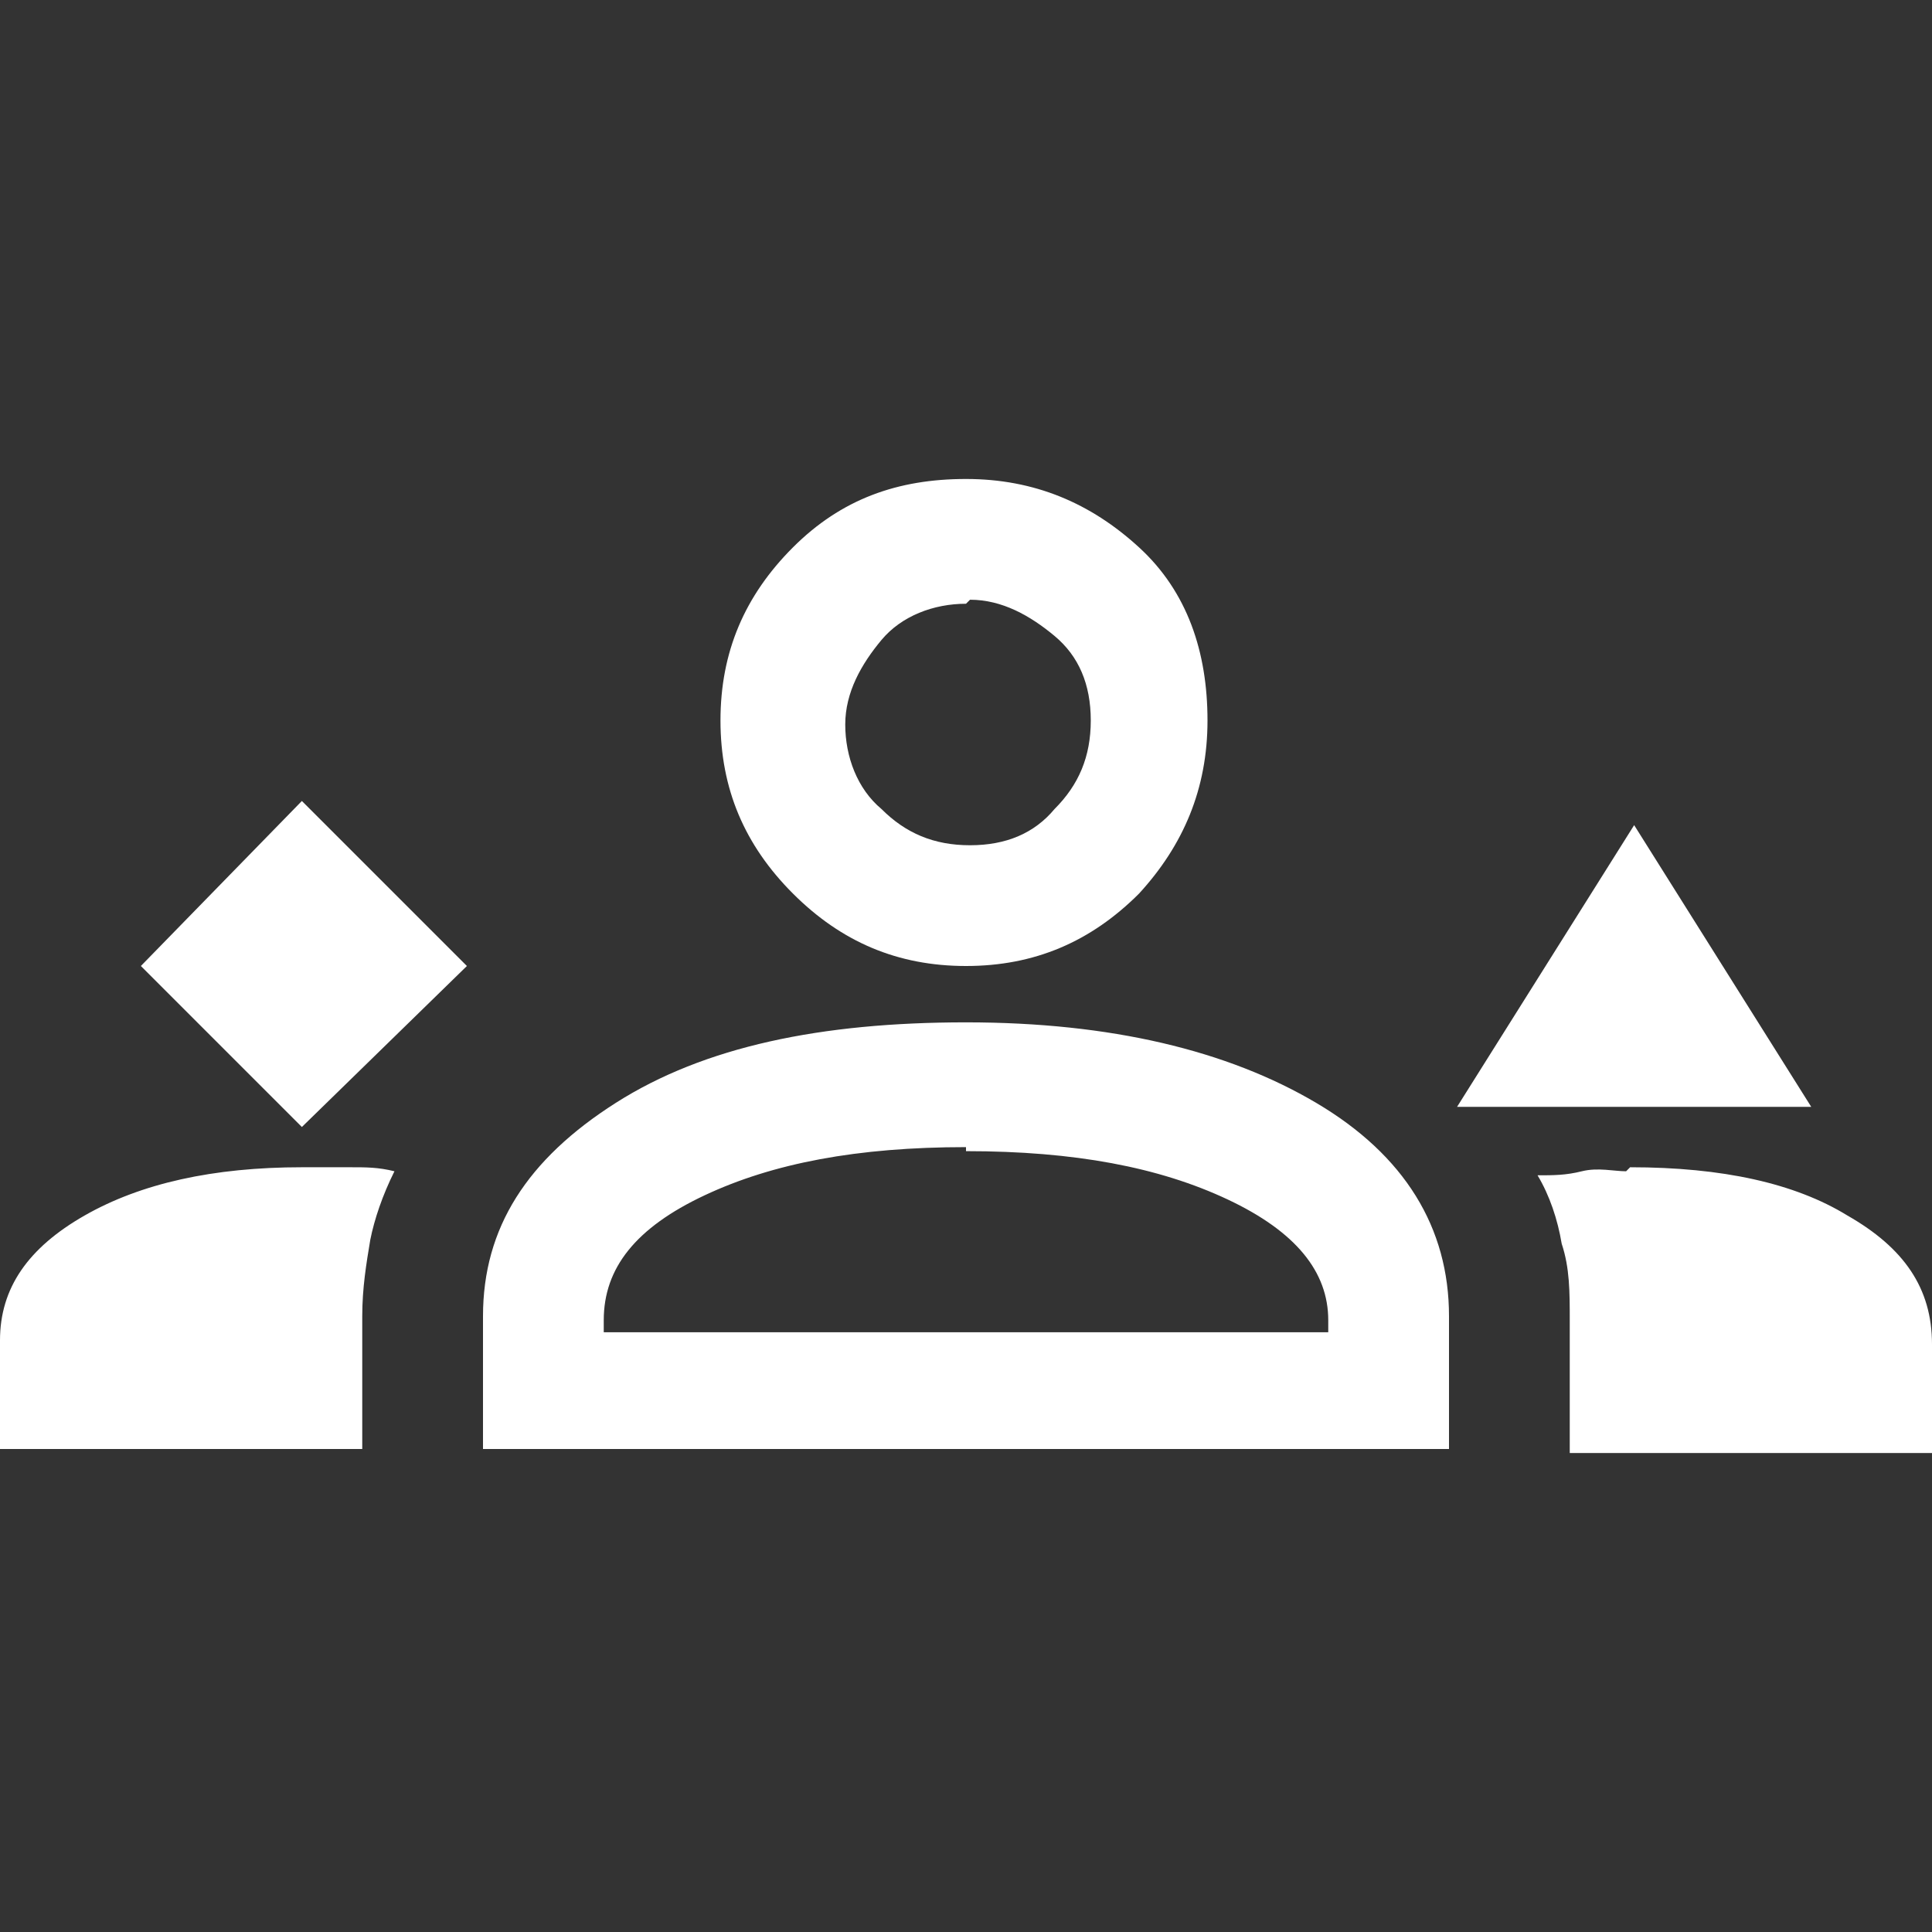 <?xml version="1.0" encoding="UTF-8"?>
<svg id="Calque_1" xmlns="http://www.w3.org/2000/svg" version="1.1" viewBox="0 0 48 48">
  <rect x="0" y="0" width="48" height="48" fill="#333333" stroke="none"/>
  <!-- Generator: Adobe Illustrator 29.1.0, SVG Export Plug-In . SVG Version: 2.1.0 Build 142)  -->
  <defs>
    <style>
      .st0 {
        fill: #fff;
      }

      .st1 {
        fill: none;
      }
    </style>
  </defs>
  <rect class="st1" width="48" height="48"/>
  <path class="st0" d="M7.5,28l4.1-4-4.1-4.1-4,4.1,4,4ZM36.2,27.5l4.4-7,4.4,7h-8.8ZM24,24c-1.7,0-3.1-.6-4.3-1.8-1.2-1.2-1.8-2.6-1.8-4.3s.6-3.1,1.8-4.3,2.6-1.7,4.3-1.7,3.1.6,4.3,1.7,1.7,2.6,1.7,4.3-.6,3.1-1.7,4.3c-1.2,1.2-2.6,1.8-4.3,1.8ZM24,15c-.8,0-1.6.3-2.1.9s-.9,1.3-.9,2.1.3,1.6.9,2.1c.6.6,1.3.9,2.2.9s1.6-.3,2.1-.9c.6-.6.9-1.3.9-2.2s-.3-1.6-.9-2.1-1.3-.9-2.1-.9ZM0,36v-2.7C0,32,.7,31,2.1,30.2c1.4-.8,3.2-1.2,5.4-1.2s.8,0,1.2,0c.4,0,.7,0,1.1.1-.3.6-.5,1.2-.6,1.7-.1.6-.2,1.2-.2,1.9v3.3H0ZM12,36v-3.3c0-2.2,1.1-3.9,3.3-5.3s5.1-2,8.7-2,6.5.7,8.7,2,3.3,3.1,3.3,5.3v3.3H12ZM40.5,29c2.3,0,4.1.4,5.4,1.2,1.4.8,2.1,1.8,2.1,3.2v2.7h-9v-3.3c0-.7,0-1.3-.2-1.9-.1-.6-.3-1.2-.6-1.7.4,0,.7,0,1.1-.1s.8,0,1.1,0ZM24,28.5c-2.7,0-4.8.4-6.5,1.2s-2.5,1.8-2.5,3.1v.3h18v-.3c0-1.2-.8-2.2-2.5-3s-3.8-1.2-6.5-1.2Z"/>
</svg>